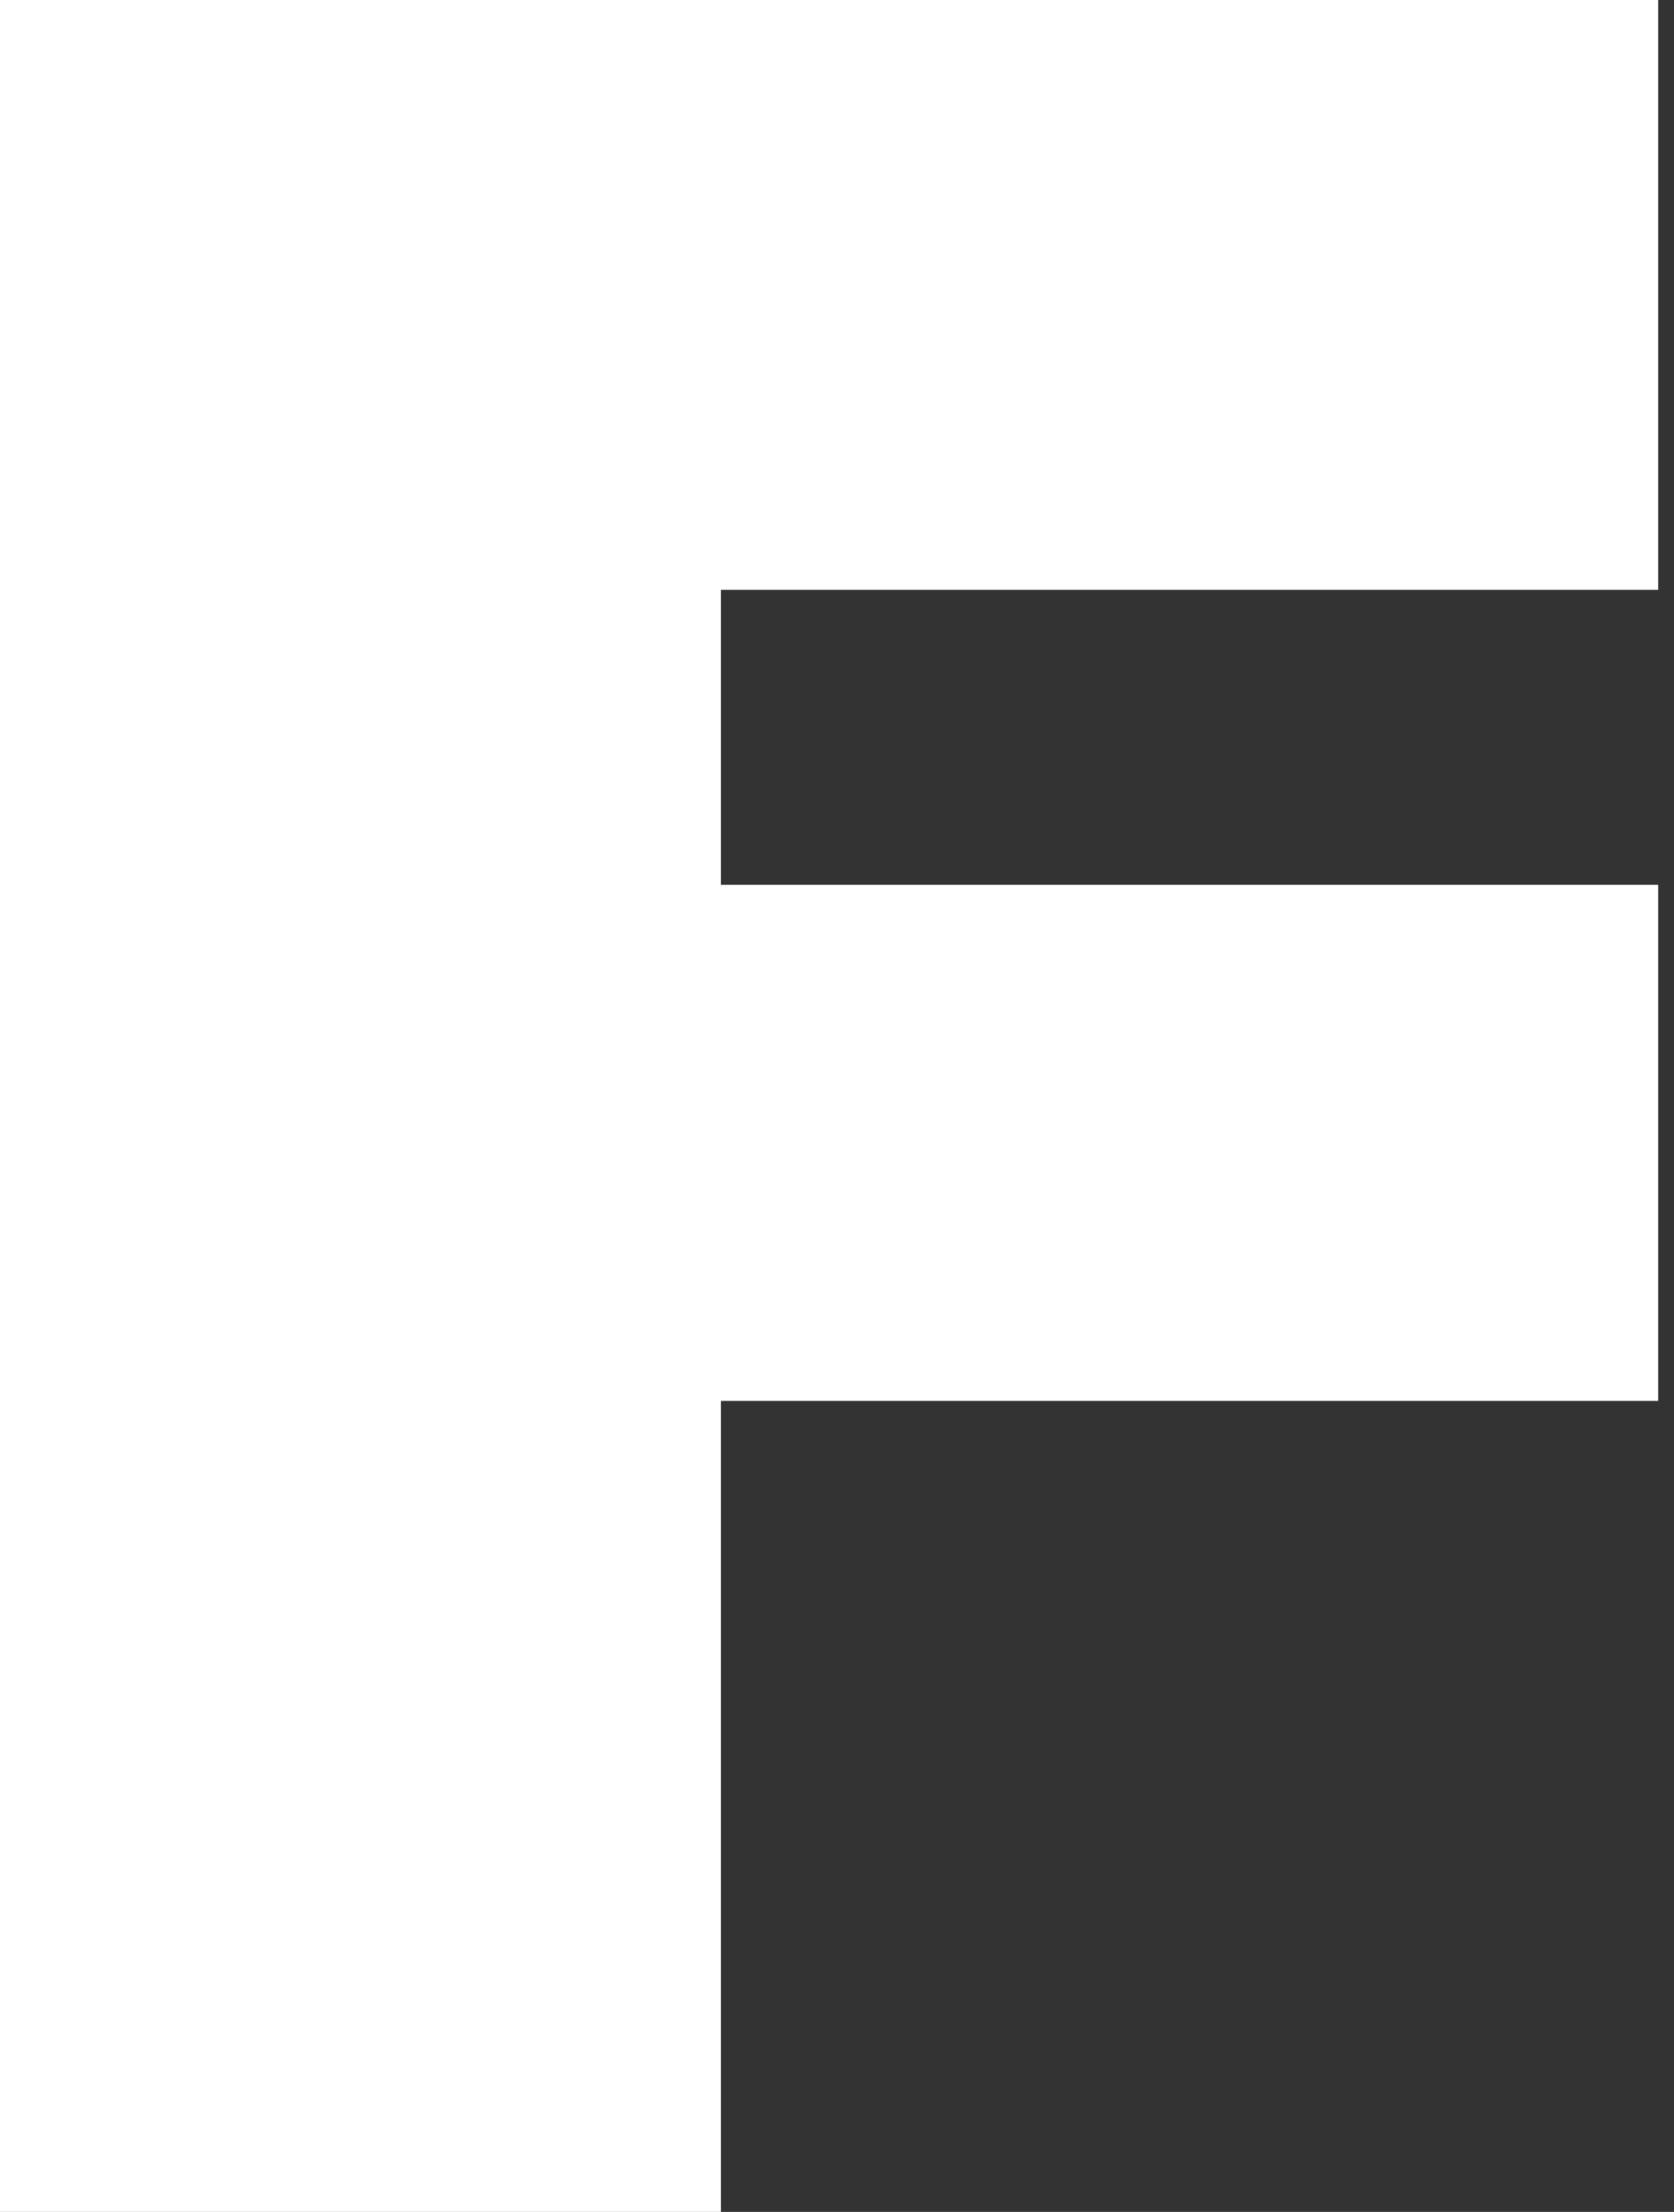 <svg width="53" height="70" viewBox="0 0 53 70" fill="none" xmlns="http://www.w3.org/2000/svg">
<rect x="0" y="0" width="53" height="70" fill="#333333" stroke="none"/>
<path d="M52.5 0H0V70H22.826V44.333H52.5V28H22.826V18.667H52.5V0Z" fill="white"/>
</svg>
